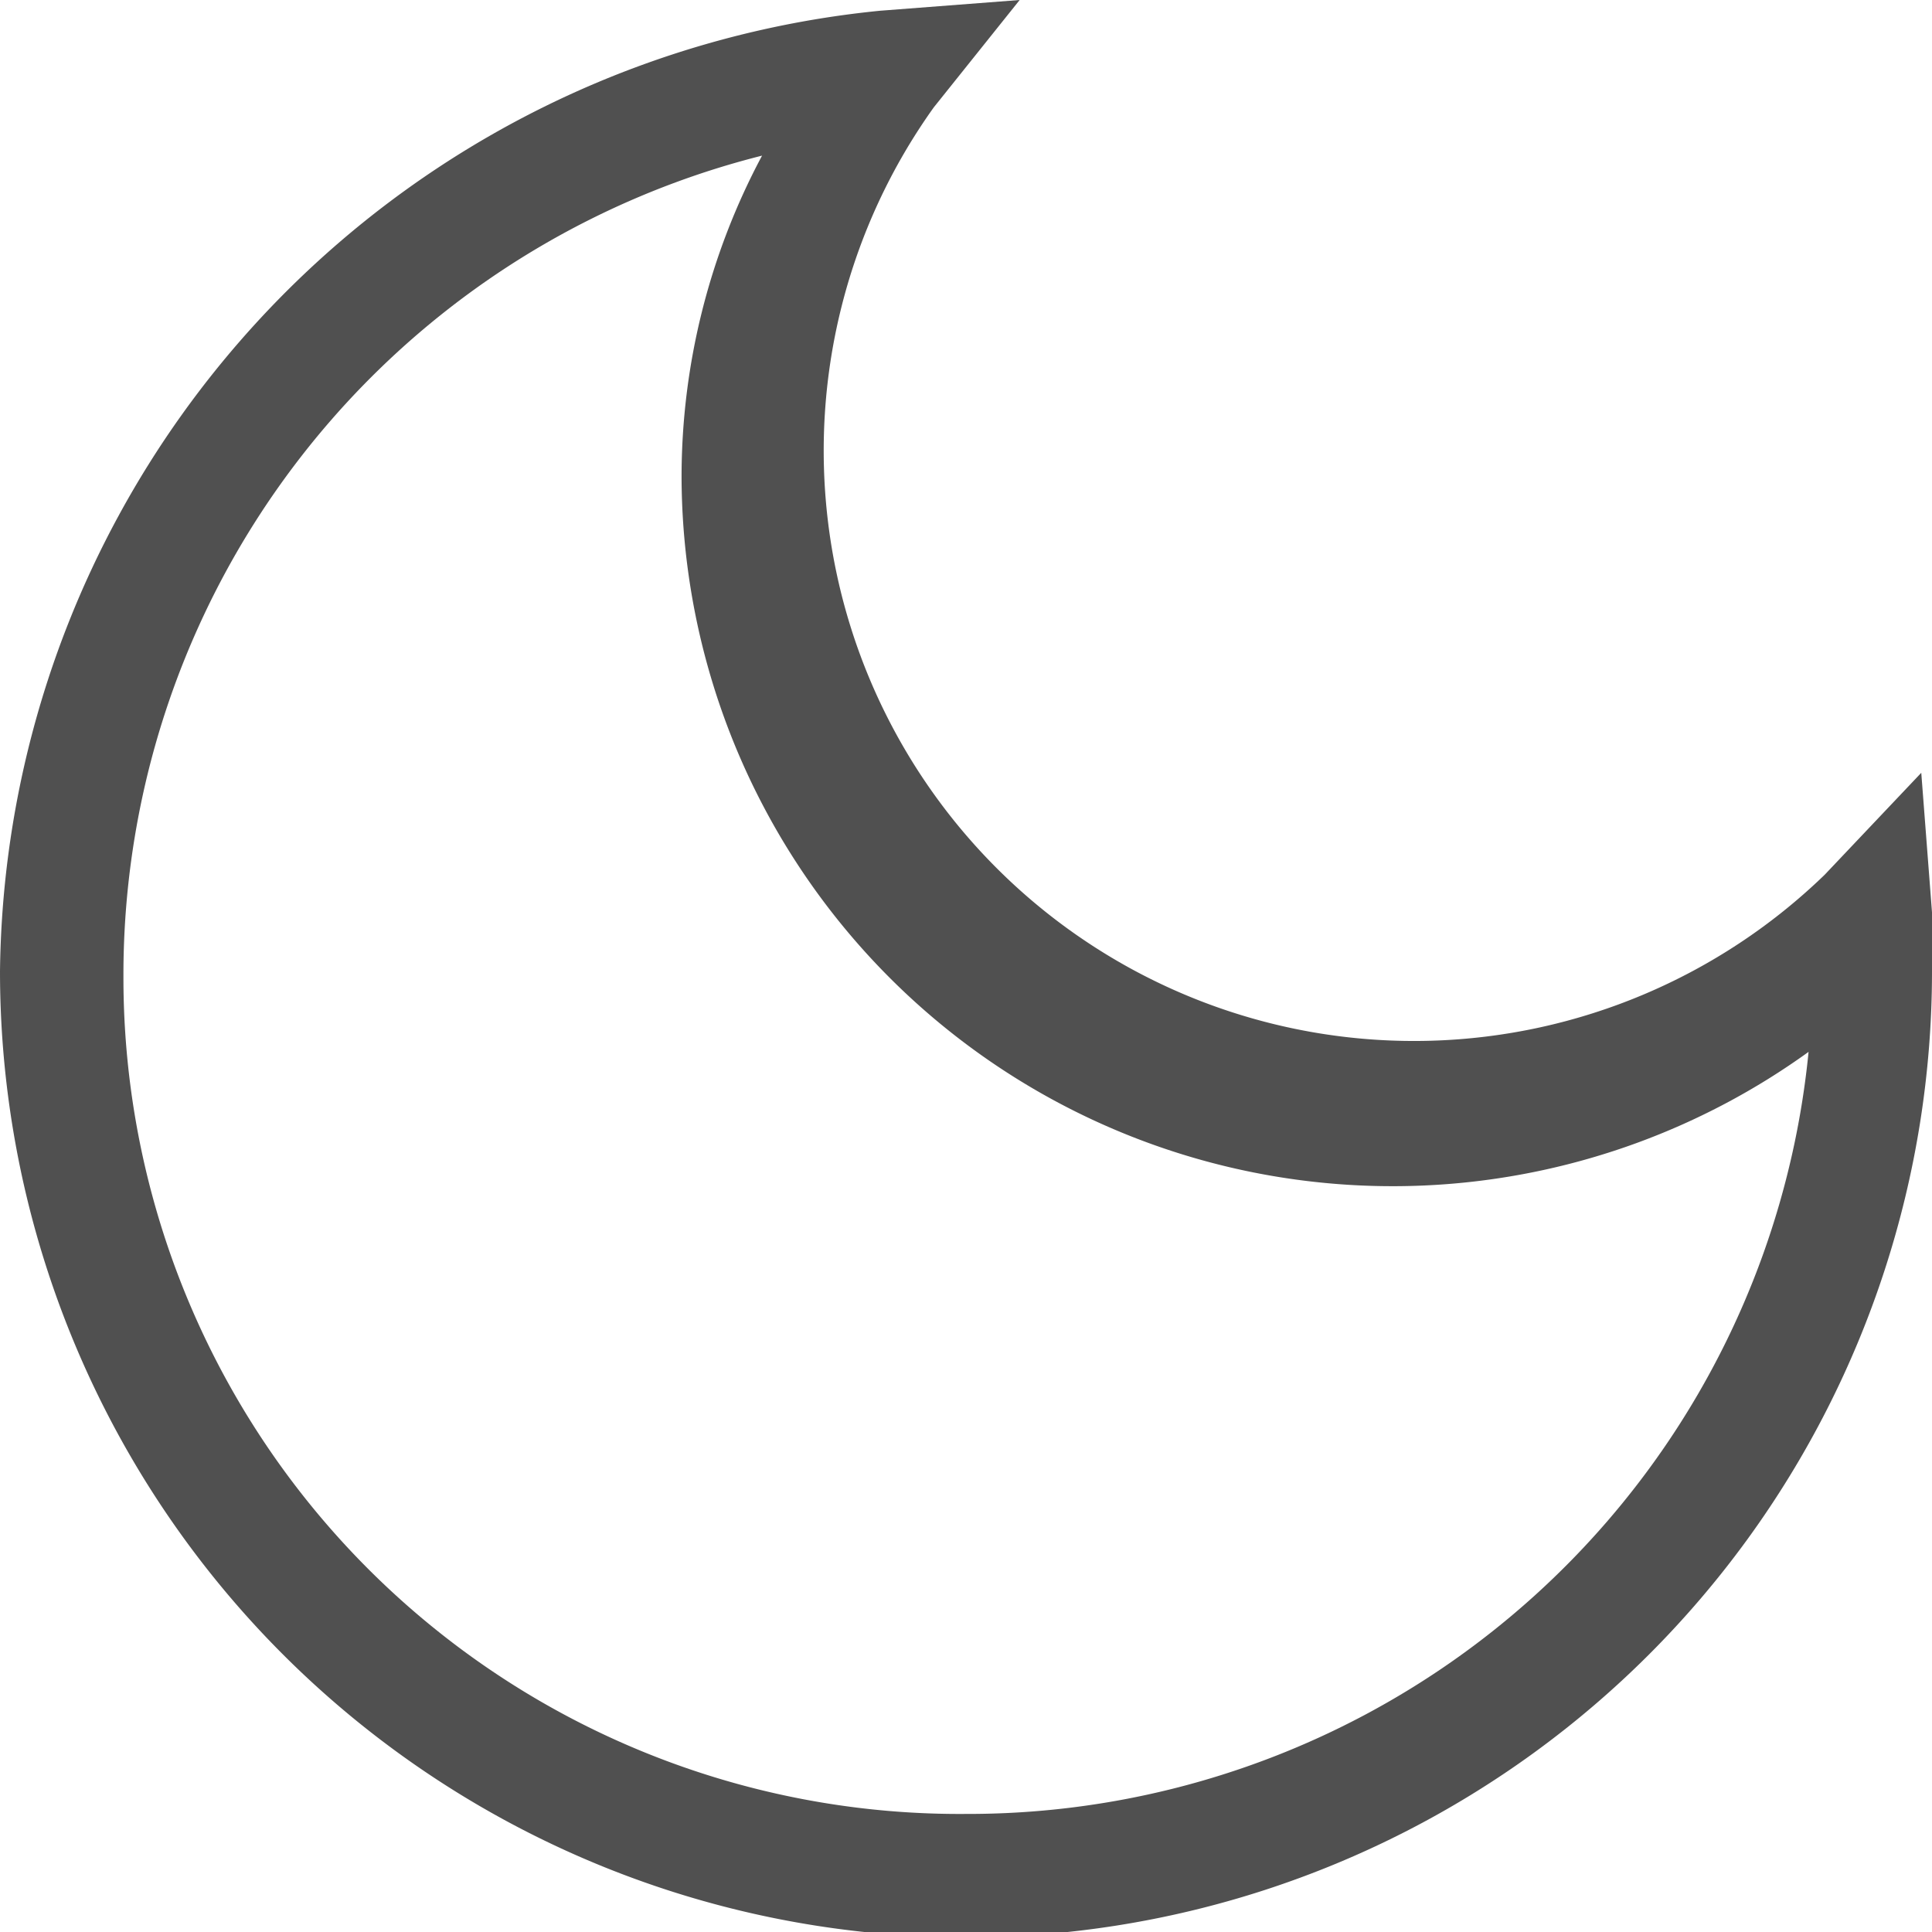 <svg id="Livello_1" data-name="Livello 1" xmlns="http://www.w3.org/2000/svg" viewBox="0 0 36 36"><defs><style>.cls-1{fill:#505050;}</style></defs><title>01_moon</title><g id="Livello_2" data-name="Livello 2"><g id="Livello_1-2" data-name="Livello 1-2"><path class="cls-1" d="M36,17l-.2-2.6L34,16.3A11,11,0,0,1,17.4,2L19,0,16.4.2A18.19,18.19,0,0,0,0,18.1a18,18,0,0,0,36,0ZM18,33.8A15.58,15.58,0,0,1,2.3,18.2,15.74,15.74,0,0,1,14.2,2.9a12.71,12.71,0,0,0-1.5,6,13.25,13.25,0,0,0,21,10.7A15.74,15.74,0,0,1,18,33.8Z"/></g></g></svg>